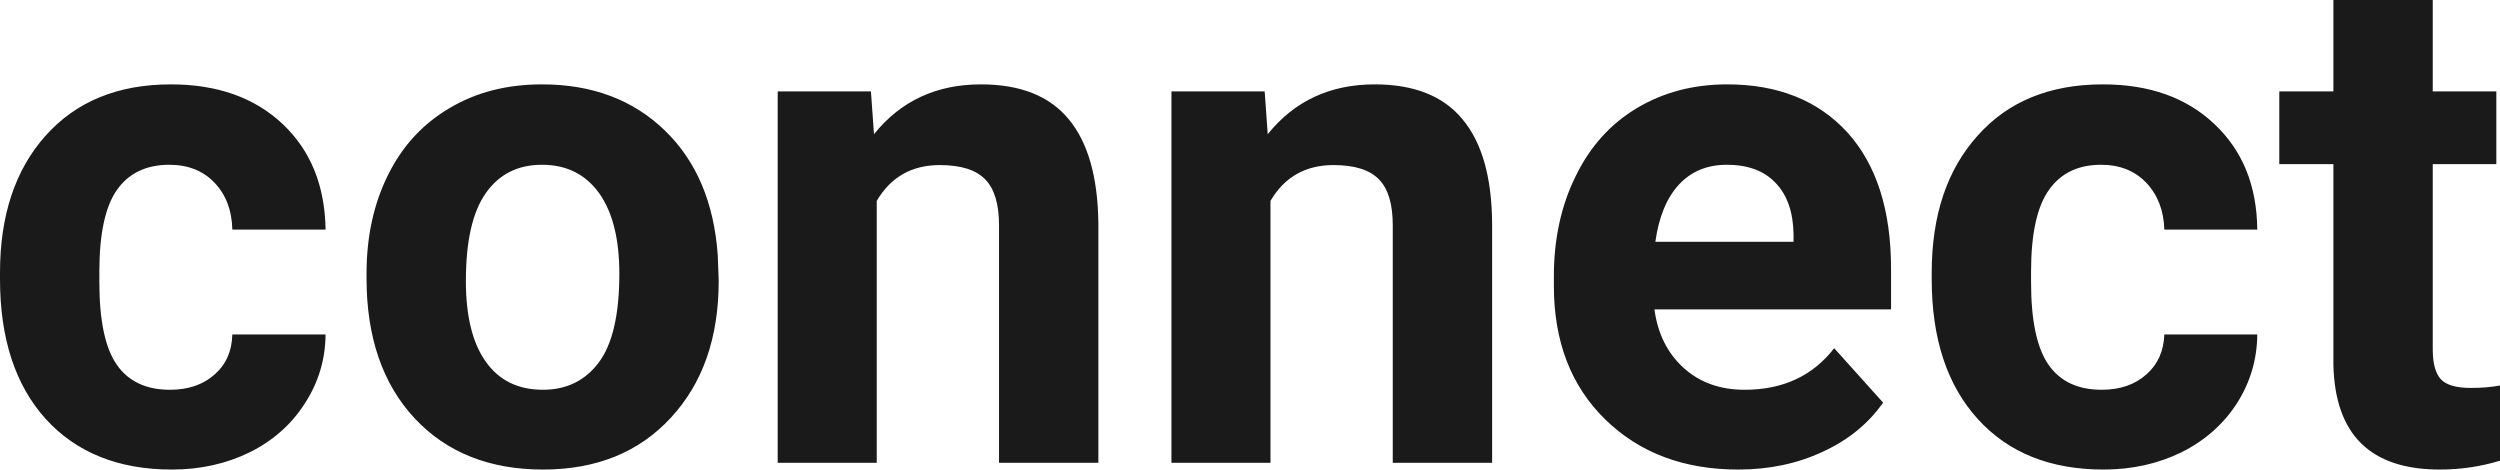 <?xml version="1.0" encoding="UTF-8" standalone="yes"?>
<svg xmlns="http://www.w3.org/2000/svg" width="100%" height="100%" viewBox="0 0 81.78 15.363" fill="rgb(26, 26, 26)">
  <path d="M5.56 12.75L5.56 12.75Q6.46 12.75 7.02 12.25Q7.58 11.76 7.60 10.94L7.60 10.94L10.65 10.94Q10.64 12.17 9.97 13.20Q9.31 14.23 8.16 14.80Q7.01 15.36 5.62 15.36L5.62 15.36Q3.01 15.36 1.50 13.71Q0 12.05 0 9.13L0 9.13L0 8.92Q0 6.11 1.49 4.44Q2.99 2.76 5.59 2.76L5.59 2.76Q7.87 2.76 9.25 4.06Q10.62 5.36 10.65 7.51L10.65 7.51L7.60 7.51Q7.58 6.57 7.02 5.98Q6.46 5.39 5.54 5.39L5.54 5.39Q4.40 5.39 3.82 6.22Q3.25 7.04 3.25 8.89L3.25 8.89L3.25 9.23Q3.25 11.11 3.82 11.93Q4.39 12.75 5.56 12.75ZM11.99 9.10L11.99 8.95Q11.99 7.14 12.69 5.73Q13.39 4.31 14.70 3.54Q16.00 2.76 17.73 2.76L17.73 2.76Q20.19 2.76 21.75 4.27Q23.30 5.77 23.48 8.36L23.48 8.36L23.51 9.19Q23.51 11.98 21.94 13.67Q20.38 15.36 17.76 15.36Q15.13 15.36 13.56 13.68Q11.99 11.99 11.99 9.10L11.99 9.10ZM15.24 9.19L15.24 9.19Q15.24 10.92 15.89 11.83Q16.54 12.75 17.76 12.75L17.76 12.75Q18.93 12.75 19.60 11.84Q20.26 10.94 20.26 8.95L20.26 8.95Q20.26 7.25 19.60 6.32Q18.93 5.39 17.73 5.39L17.73 5.39Q16.54 5.39 15.89 6.32Q15.24 7.24 15.24 9.19ZM25.44 2.99L28.49 2.99L28.59 4.39Q29.90 2.76 32.09 2.76L32.09 2.76Q34.02 2.76 34.96 3.90Q35.90 5.03 35.93 7.29L35.93 7.29L35.93 15.14L32.68 15.14L32.68 7.37Q32.68 6.33 32.23 5.87Q31.78 5.40 30.74 5.40L30.74 5.40Q29.37 5.40 28.68 6.57L28.68 6.57L28.68 15.14L25.44 15.14L25.44 2.99ZM38.32 2.99L41.37 2.99L41.47 4.39Q42.78 2.76 44.97 2.76L44.97 2.76Q46.90 2.76 47.84 3.90Q48.79 5.03 48.81 7.29L48.81 7.29L48.81 15.14L45.56 15.14L45.56 7.37Q45.56 6.33 45.11 5.87Q44.66 5.40 43.62 5.40L43.62 5.40Q42.25 5.40 41.56 6.57L41.56 6.57L41.56 15.14L38.32 15.14L38.32 2.99ZM56.86 15.36L56.86 15.36Q54.19 15.36 52.51 13.72Q50.83 12.08 50.83 9.35L50.83 9.35L50.83 9.04Q50.83 7.21 51.54 5.77Q52.24 4.32 53.54 3.54Q54.84 2.76 56.50 2.76L56.50 2.76Q58.99 2.76 60.43 4.33Q61.86 5.91 61.86 8.79L61.86 8.79L61.86 10.12L54.12 10.12Q54.28 11.31 55.07 12.03Q55.86 12.75 57.07 12.75L57.07 12.75Q58.95 12.75 60.00 11.39L60.00 11.39L61.60 13.17Q60.87 14.21 59.62 14.78Q58.38 15.36 56.86 15.36ZM56.49 5.39L56.49 5.39Q55.52 5.39 54.92 6.04Q54.32 6.69 54.15 7.91L54.15 7.91L58.67 7.91L58.67 7.65Q58.65 6.57 58.08 5.98Q57.52 5.39 56.49 5.39ZM68.75 12.75L68.75 12.75Q69.65 12.75 70.21 12.25Q70.77 11.76 70.80 10.94L70.80 10.94L73.84 10.94Q73.83 12.17 73.17 13.20Q72.50 14.23 71.35 14.80Q70.20 15.36 68.81 15.36L68.81 15.36Q66.20 15.36 64.70 13.71Q63.19 12.05 63.19 9.13L63.19 9.13L63.19 8.92Q63.19 6.11 64.69 4.44Q66.18 2.76 68.79 2.76L68.79 2.76Q71.07 2.76 72.44 4.06Q73.82 5.36 73.84 7.51L73.84 7.51L70.80 7.51Q70.77 6.57 70.21 5.98Q69.65 5.39 68.73 5.39L68.73 5.39Q67.60 5.39 67.02 6.22Q66.44 7.04 66.44 8.89L66.44 8.89L66.44 9.23Q66.44 11.11 67.01 11.93Q67.58 12.75 68.75 12.75ZM76.33 0L79.58 0L79.58 2.99L81.66 2.99L81.66 5.37L79.58 5.37L79.58 11.43Q79.58 12.11 79.84 12.40Q80.10 12.69 80.83 12.69L80.83 12.69Q81.36 12.69 81.78 12.61L81.78 12.61L81.78 15.07Q80.83 15.36 79.81 15.36L79.81 15.36Q76.40 15.36 76.33 11.92L76.33 11.92L76.33 5.37L74.56 5.37L74.56 2.99L76.33 2.99L76.33 0Z" preserveAspectRatio="none"/>
</svg>
